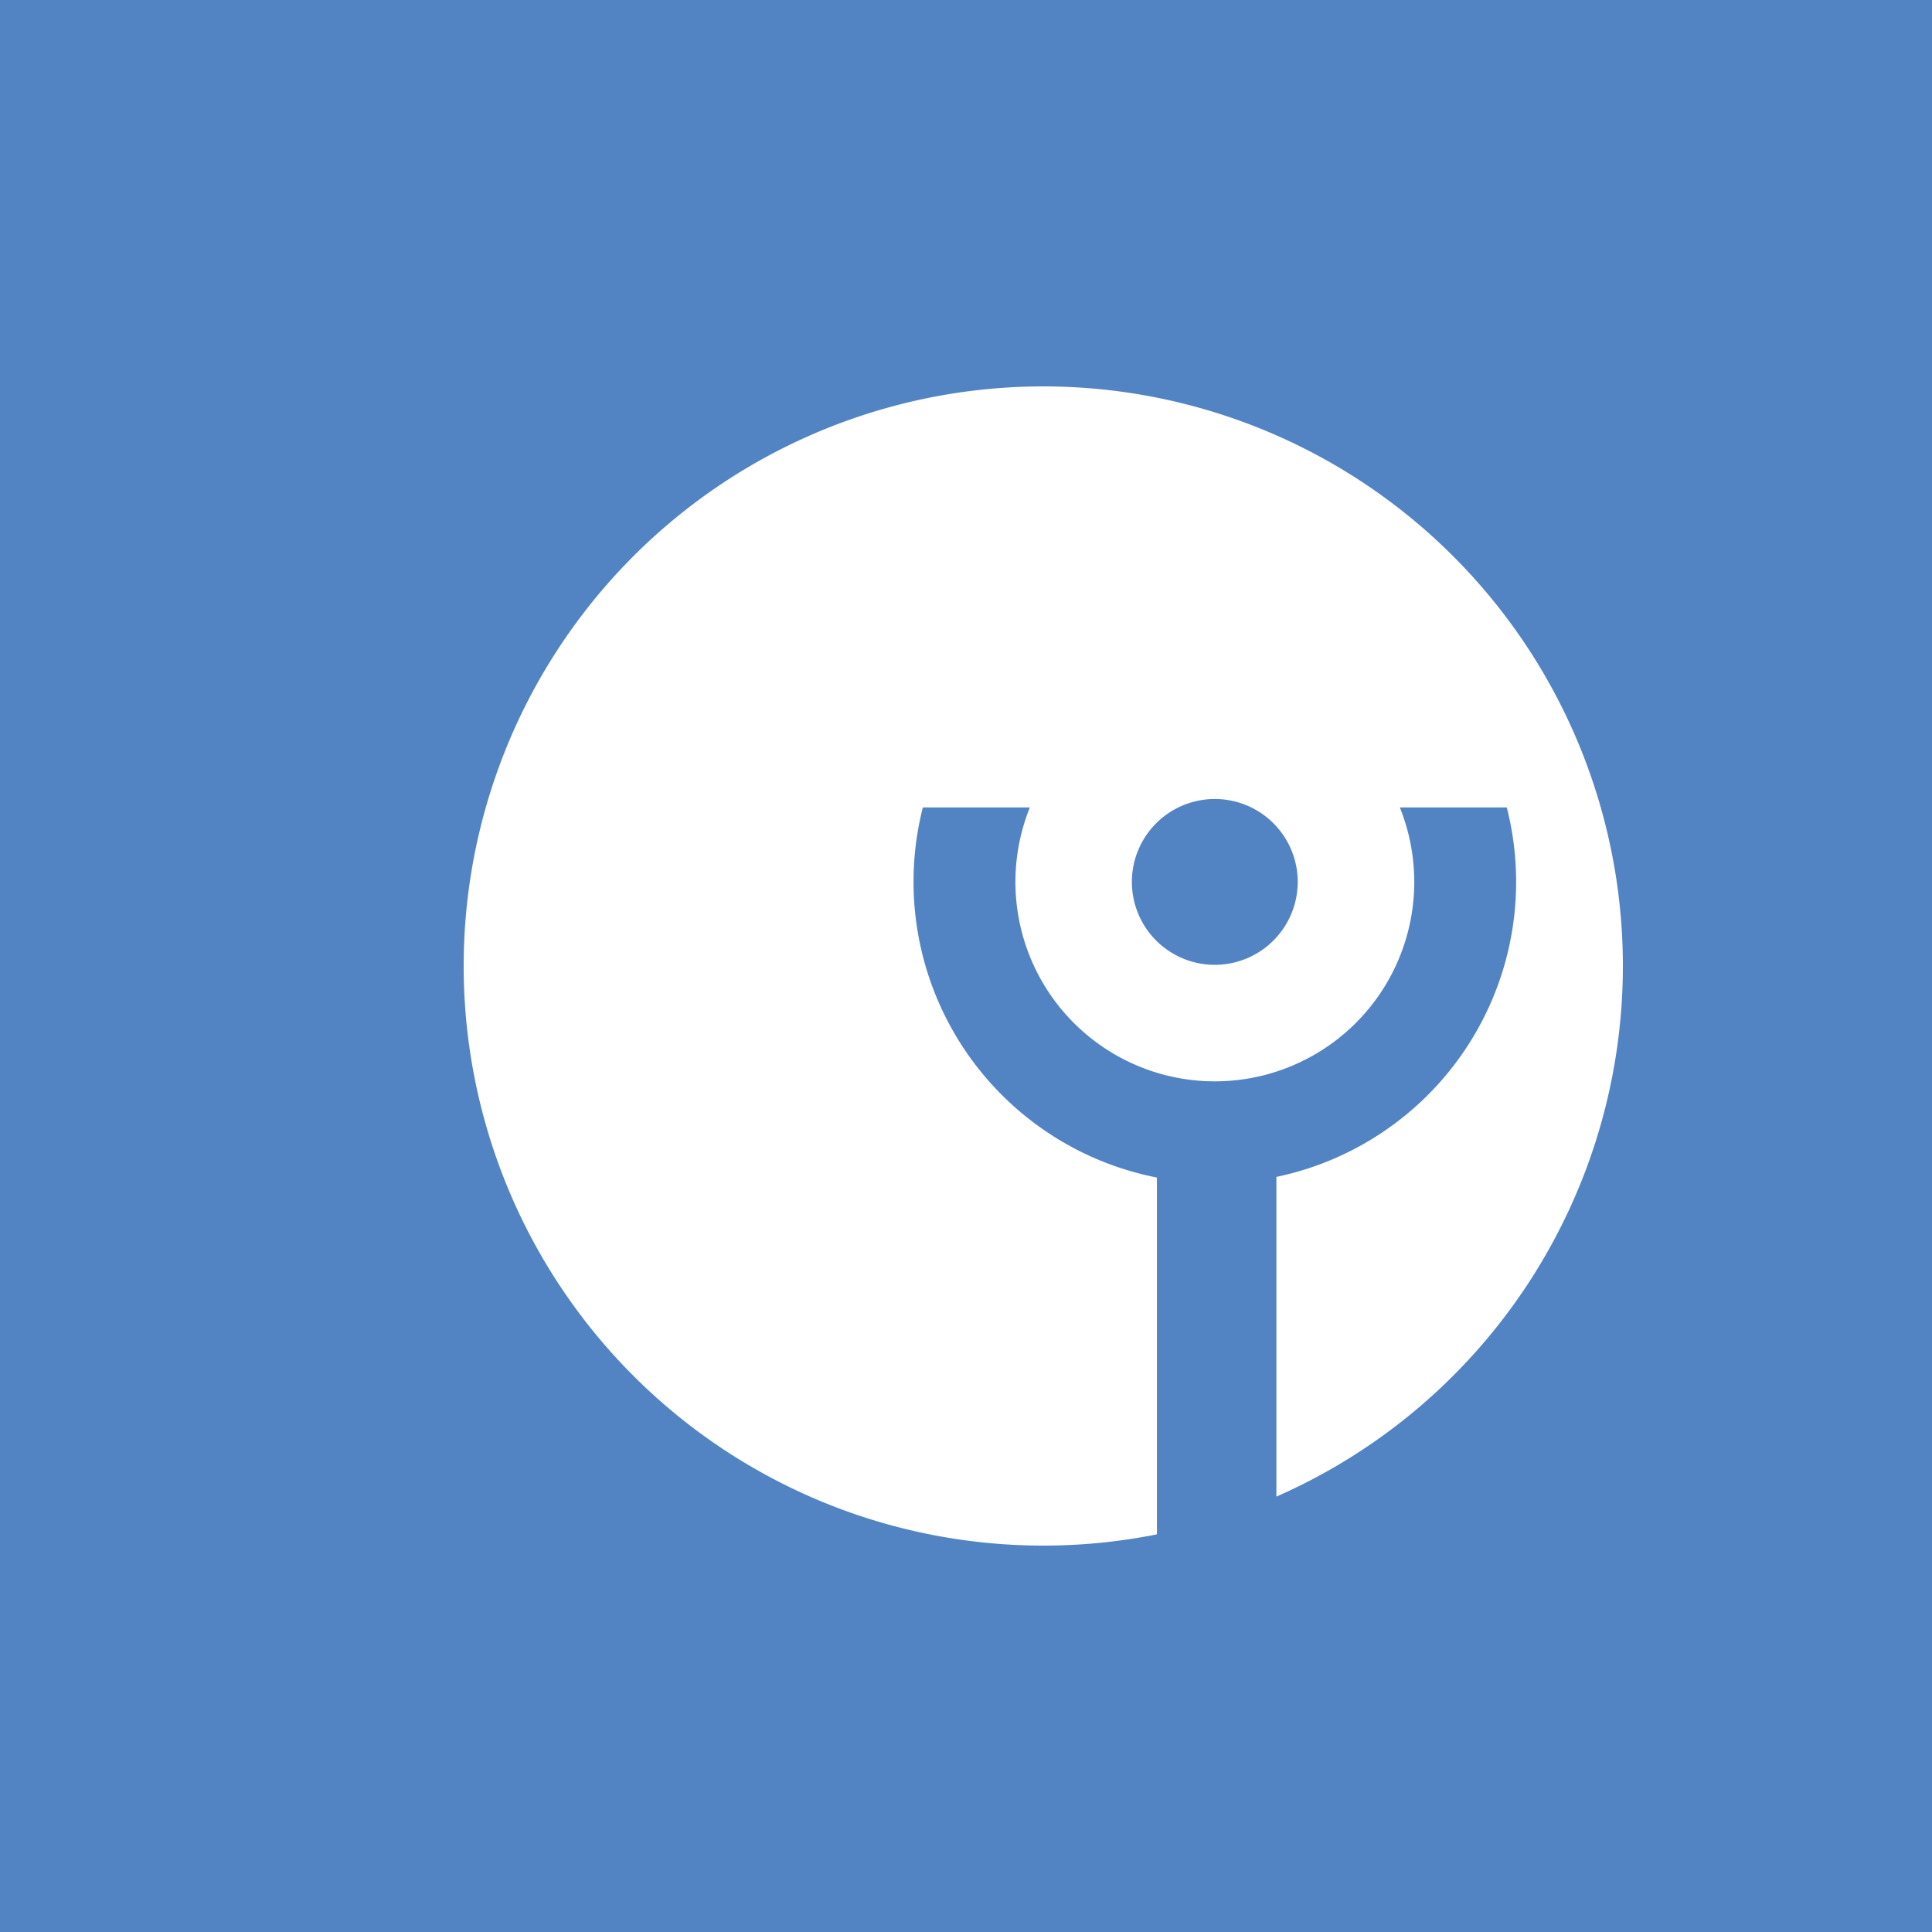 <svg xmlns="http://www.w3.org/2000/svg" width="50" height="50" viewBox="0.0 0.0 50.0 50.0">
  <defs>
    <style>
      .cls-1 {
        fill: #5284c4;
      }

      .cls-2 {
        fill: #fff;
      }
    </style>
  </defs>
  <title>Icon-ReBeJuso</title>
  <g id="Refbejuso">
    <rect id="Hintergrund-Kirche" class="cls-1" width="50" height="50" />
  </g>
  <g id="Ebene_5" data-name="Ebene 5">
    <path class="cls-2" d="M42,25A15,15,0,1,0,29.941,39.709V30.475a7.8,7.8,0,0,1-6.076-9.505l.019-.074h2.767l-.049.131a5.161,5.161,0,1,0,9.676,0l-.049-.131h2.766l.019.074a7.8,7.8,0,0,1-5.981,9.488v8.274A15,15,0,0,0,42,25Zm-10.56-.03a2.146,2.146,0,1,1,2.145-2.146A2.148,2.148,0,0,1,31.44,24.97Z" />
  </g>
</svg>